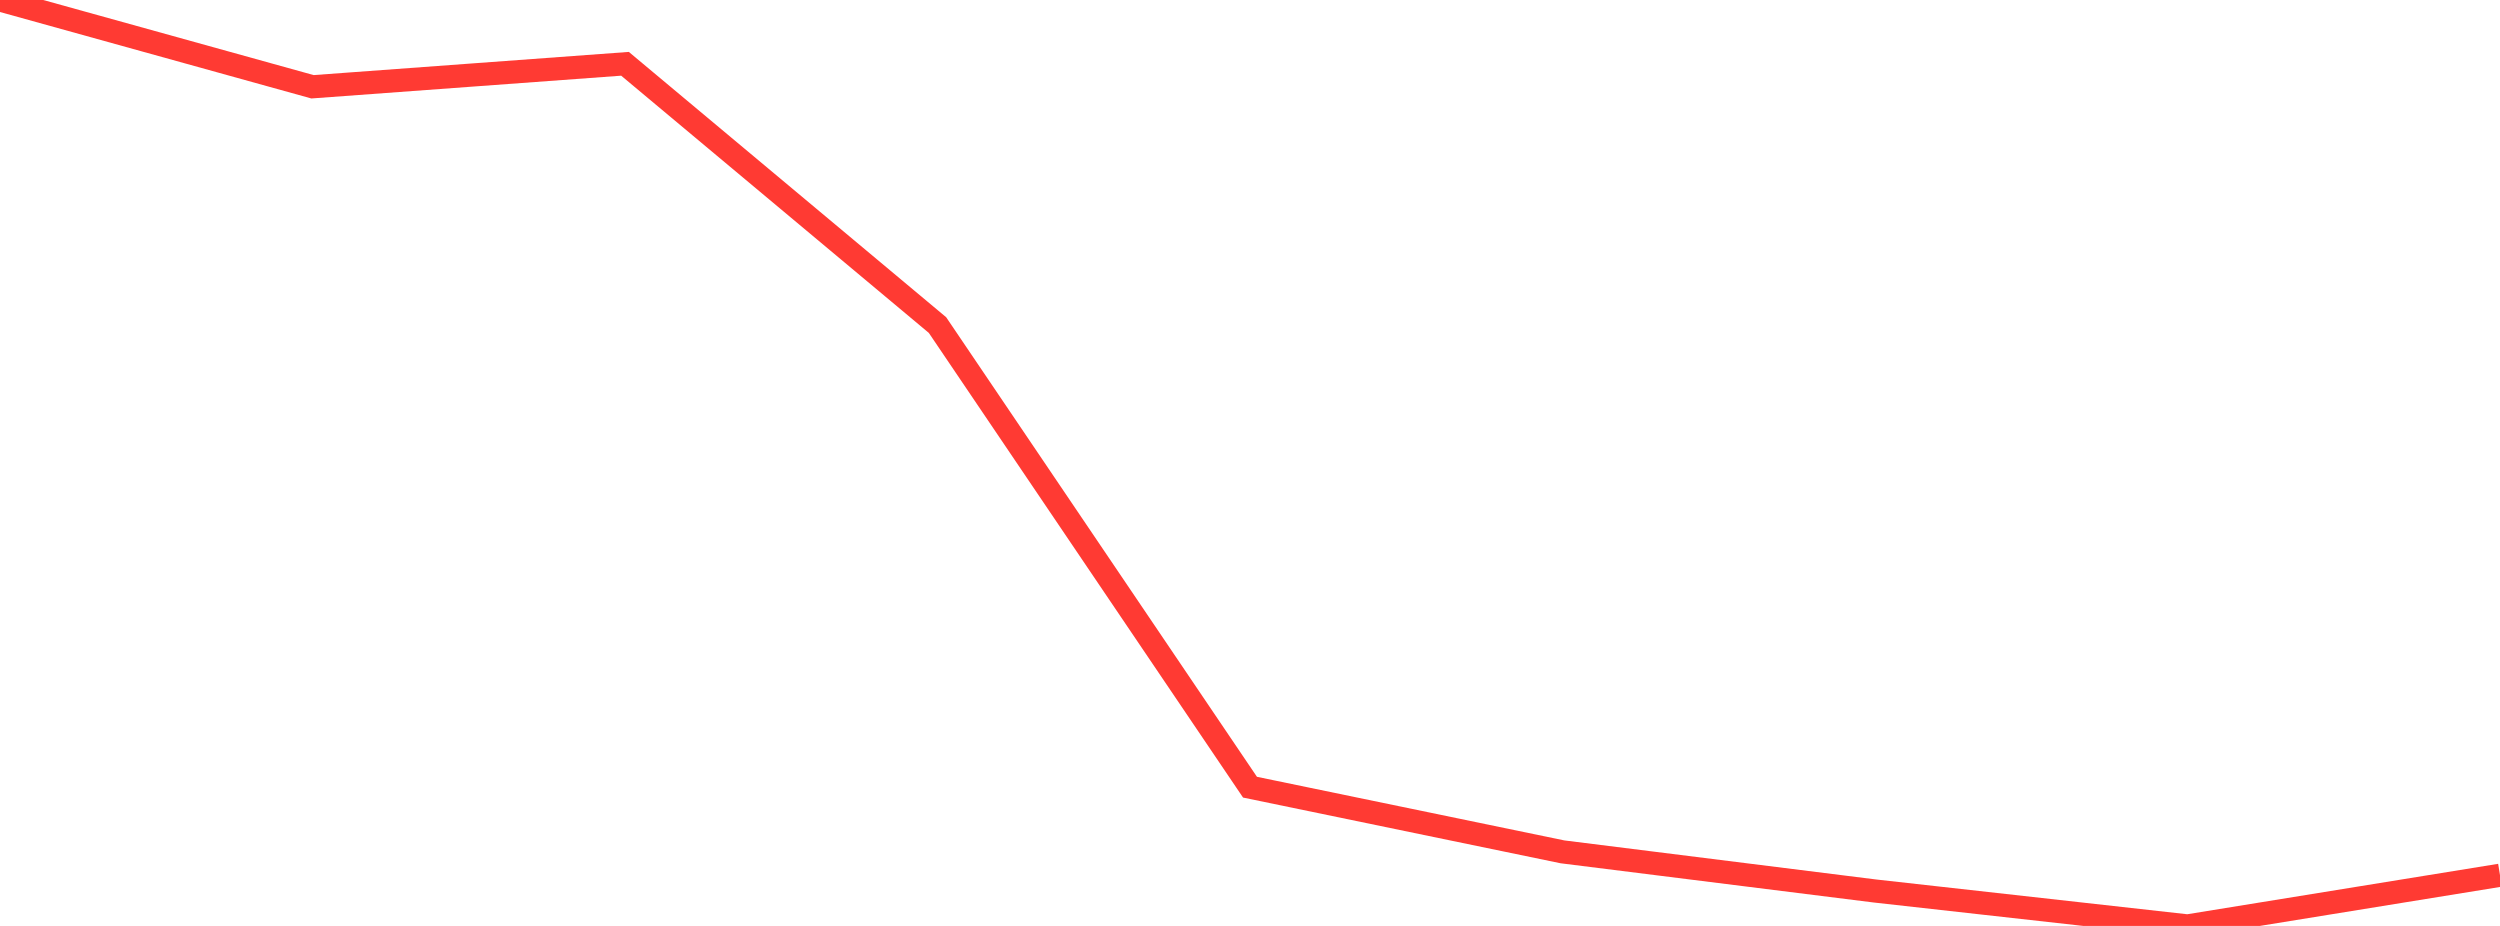 <?xml version="1.0" standalone="no"?>
<!DOCTYPE svg PUBLIC "-//W3C//DTD SVG 1.1//EN" "http://www.w3.org/Graphics/SVG/1.1/DTD/svg11.dtd">

<svg width="135" height="50" viewBox="0 0 135 50" preserveAspectRatio="none" 
  xmlns="http://www.w3.org/2000/svg"
  xmlns:xlink="http://www.w3.org/1999/xlink">


<polyline points="0.0, 0.0 16.875, 4.686 33.75, 3.445 50.625, 17.554 67.5, 42.508 84.375, 46 101.25, 48.114 118.125, 50.0 135.0, 47.263" fill="none" stroke="#ff3a33" stroke-width="1.25"/>

</svg>